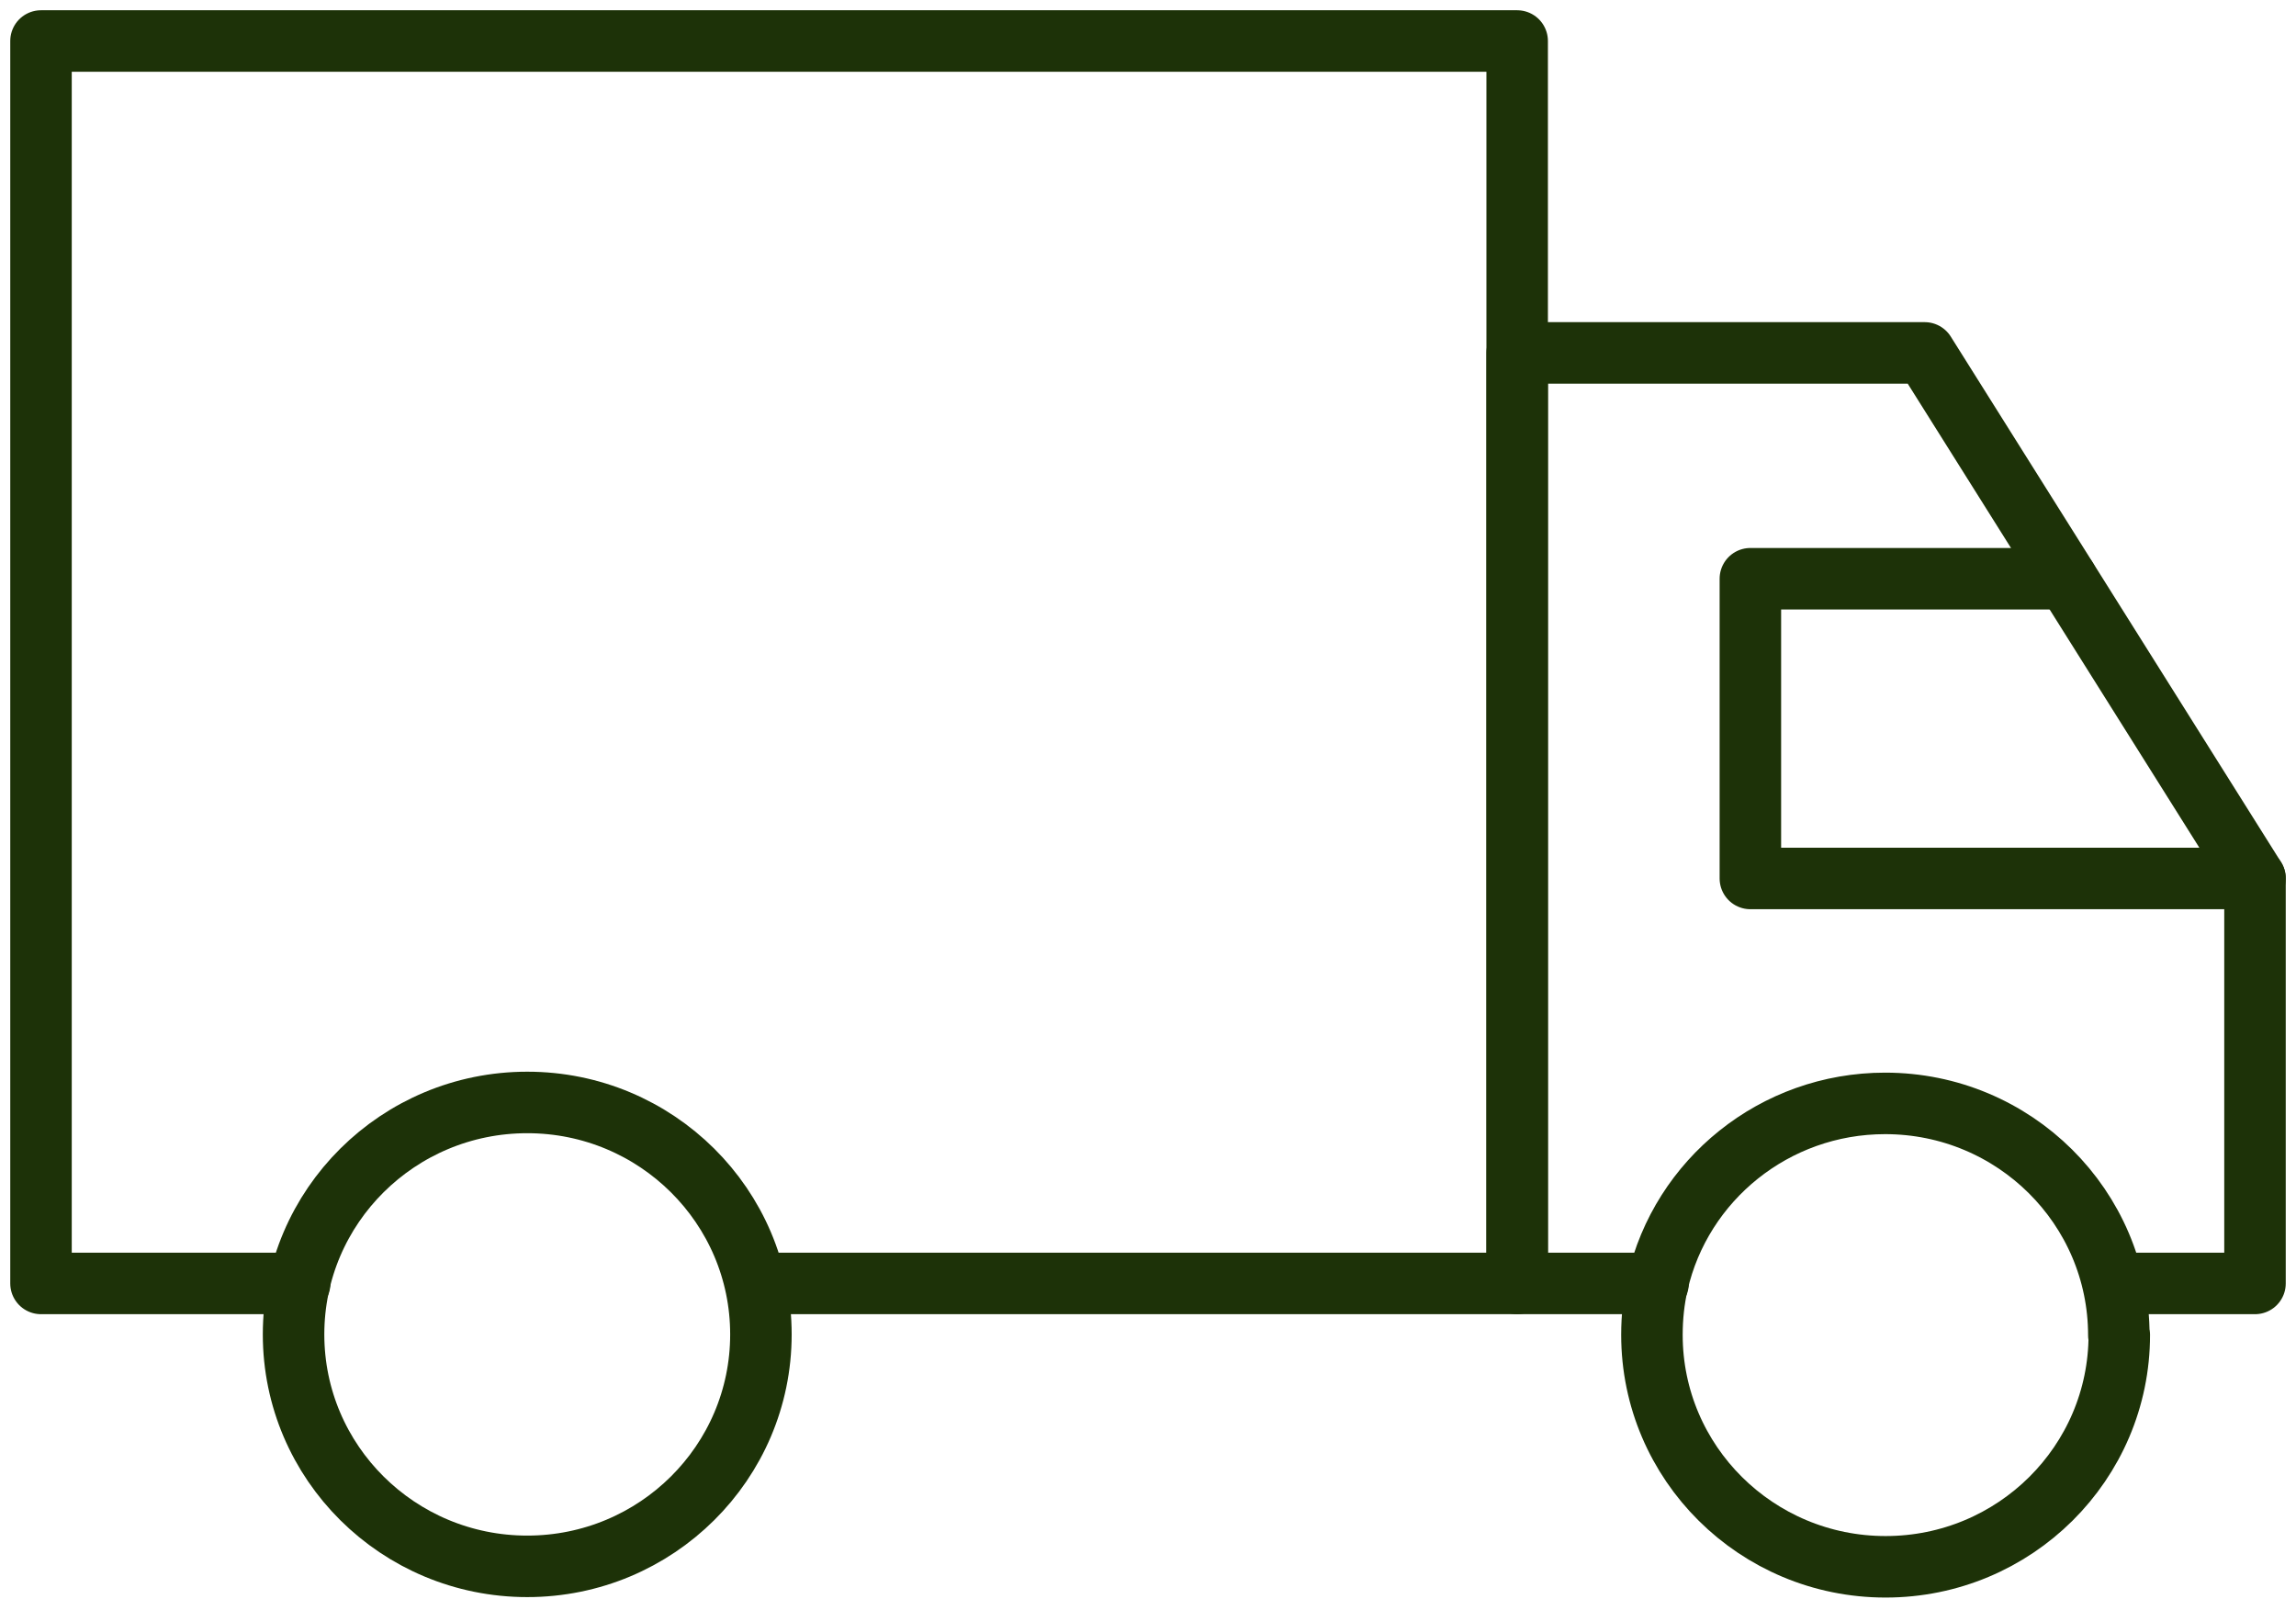<svg width="56" height="39" viewBox="0 0 56 39" fill="none" xmlns="http://www.w3.org/2000/svg">
<path d="M7.309 31.302H1V1H37.004V31.302H18.559" stroke="#1D3208" stroke-width="1.5" stroke-linecap="round" stroke-linejoin="round"/>
<path d="M40.44 31.302H37.004V8.607H46.944L55 21.425V31.302H51.69" stroke="#1D3208" stroke-width="1.5" stroke-linecap="round" stroke-linejoin="round"/>
<path d="M55 21.425H42.692V14.115H50.403" stroke="#1D3208" stroke-width="1.5" stroke-linecap="round" stroke-linejoin="round"/>
<path d="M51.69 32.556C51.69 35.681 49.139 38.213 45.99 38.213C42.842 38.213 40.291 35.681 40.291 32.556C40.291 32.123 40.337 31.701 40.428 31.302C41.003 28.781 43.278 26.911 45.979 26.911C49.128 26.911 51.679 29.443 51.679 32.568L51.69 32.556Z" stroke="#1D3208" stroke-width="1.5" stroke-linecap="round" stroke-linejoin="round"/>
<path d="M12.86 38.202C16.008 38.202 18.559 35.669 18.559 32.545C18.559 29.421 16.008 26.888 12.86 26.888C9.712 26.888 7.16 29.421 7.16 32.545C7.16 35.669 9.712 38.202 12.86 38.202Z" stroke="#1D3208" stroke-width="1.5" stroke-linecap="round" stroke-linejoin="round"/>
</svg>
